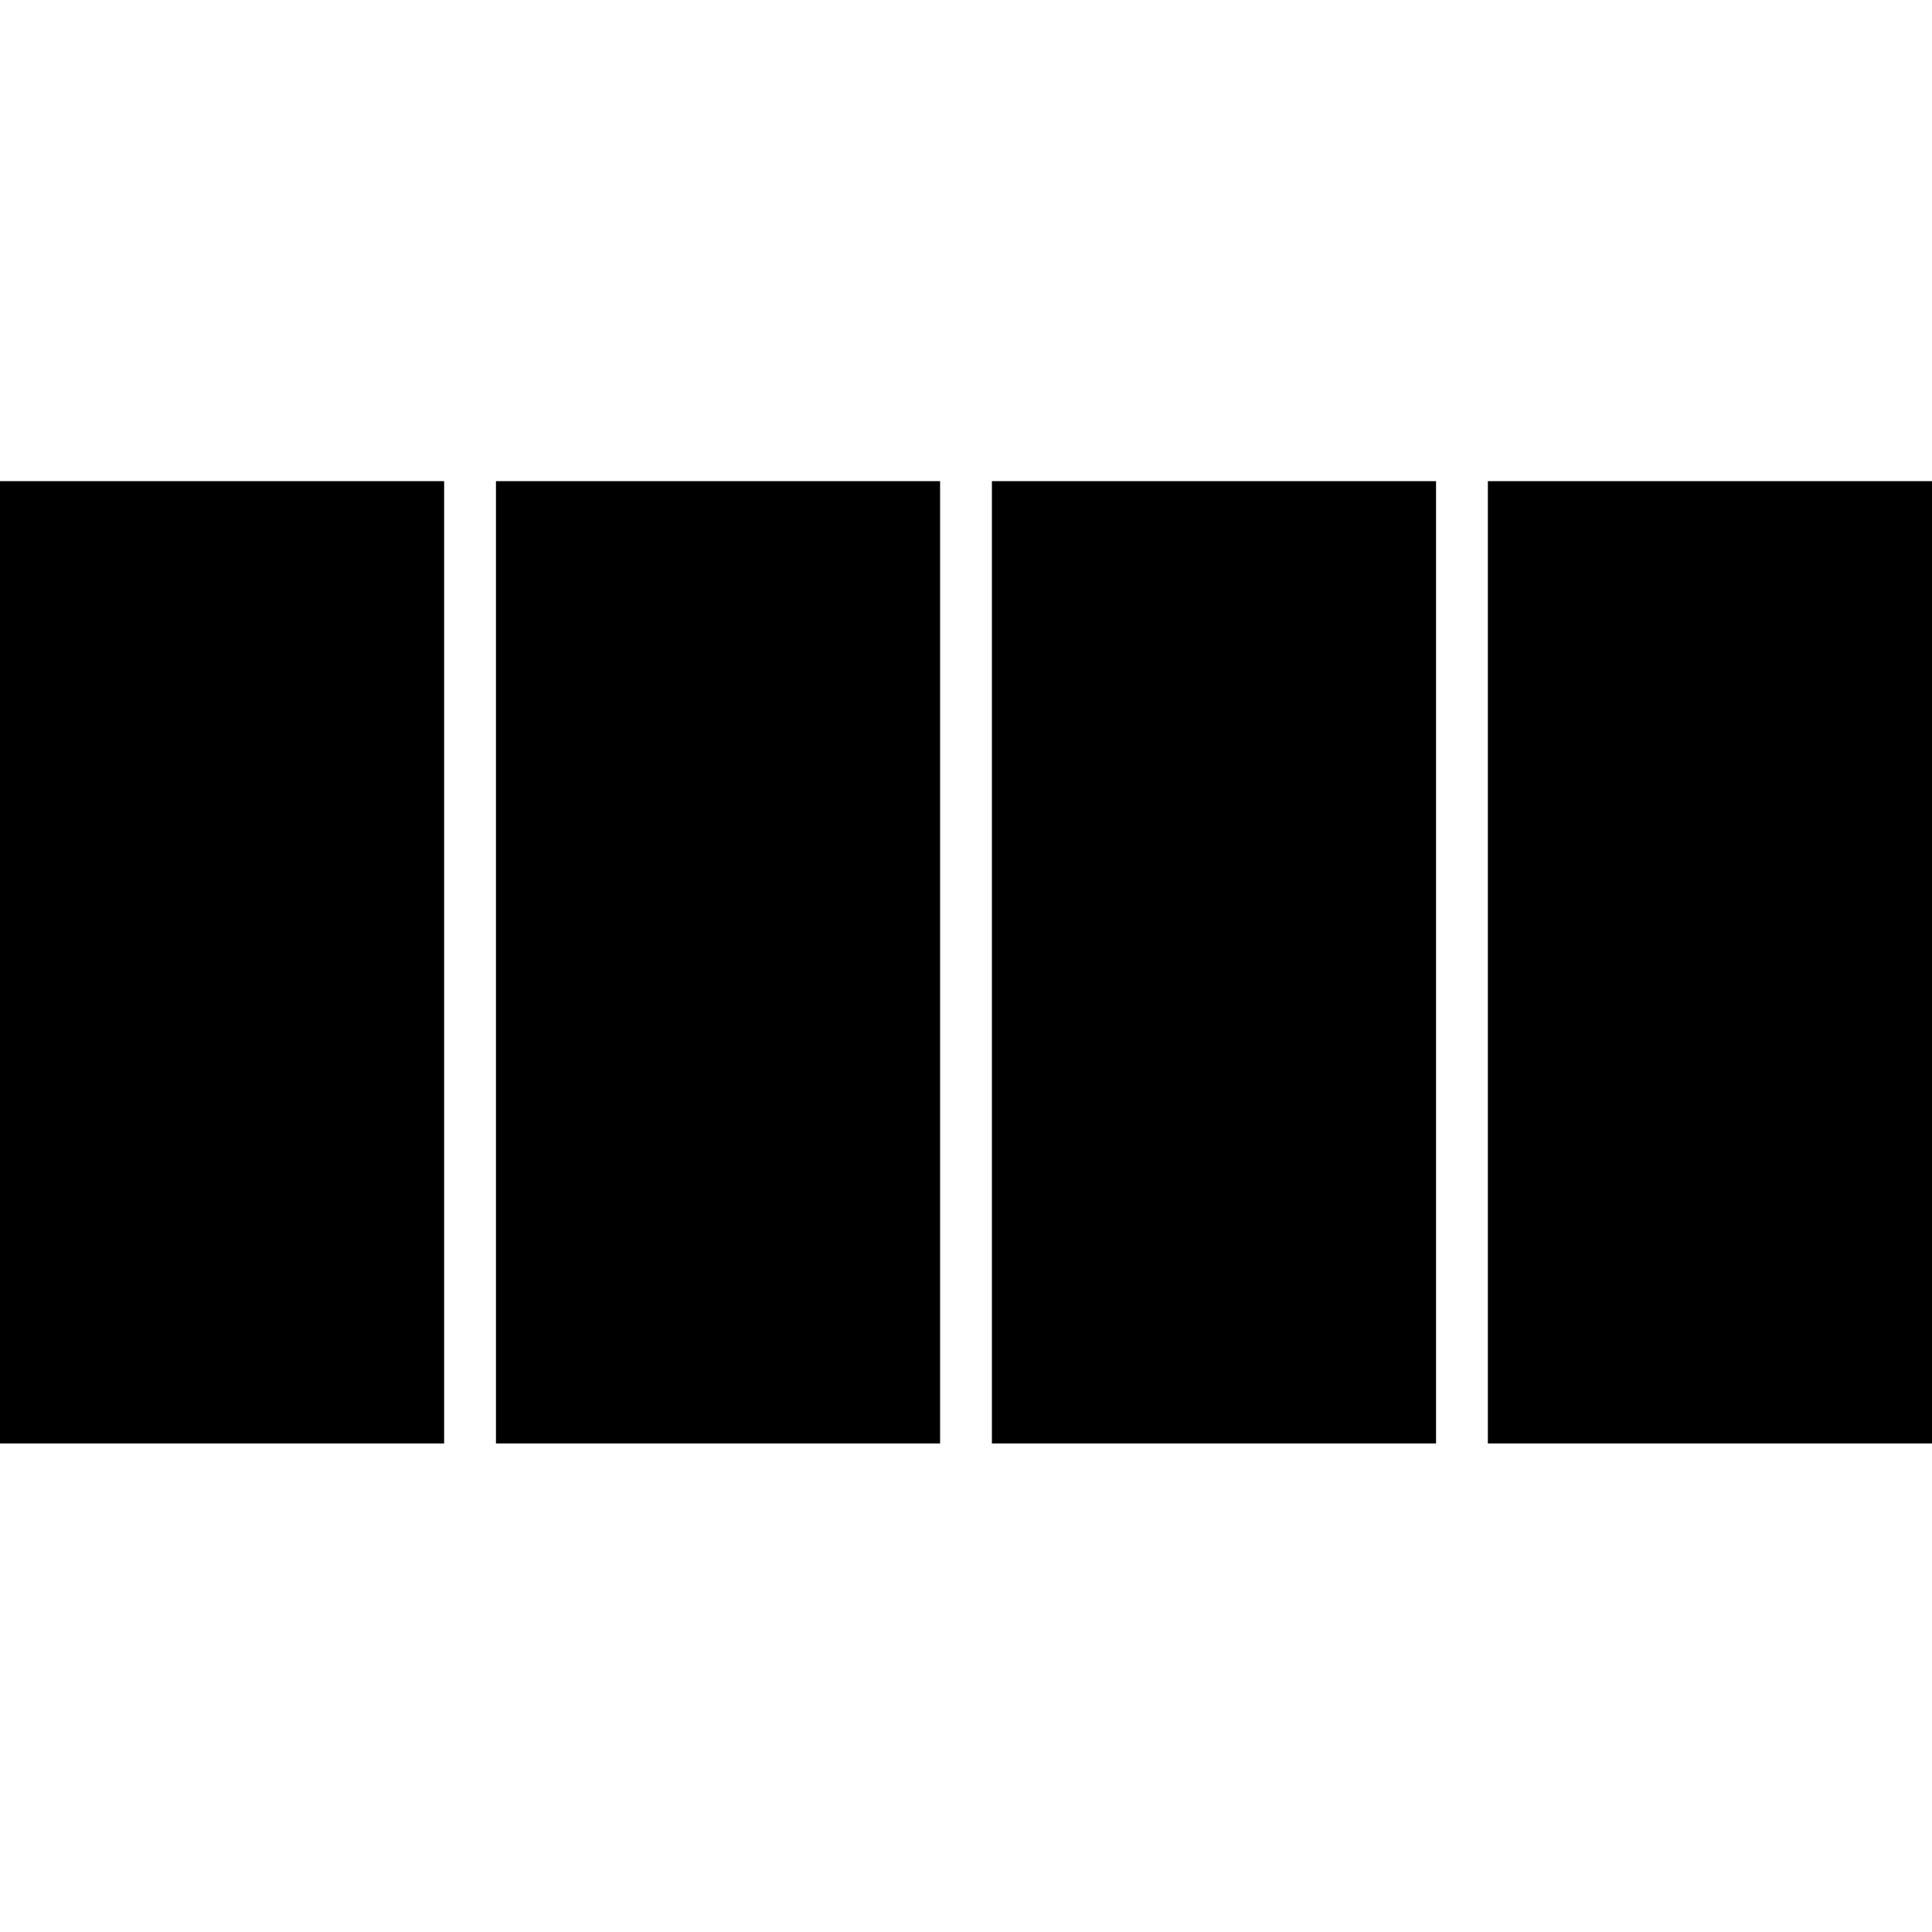 <svg version="1.0" xmlns="http://www.w3.org/2000/svg" width="348" height="348" viewBox="0 0 261 261"><path d="M0 130v65h60V65H0v65zm67 0v65h60V65H67v65zm67 0v65h60V65h-60v65zm67 0v65h60V65h-60v65z"/></svg>